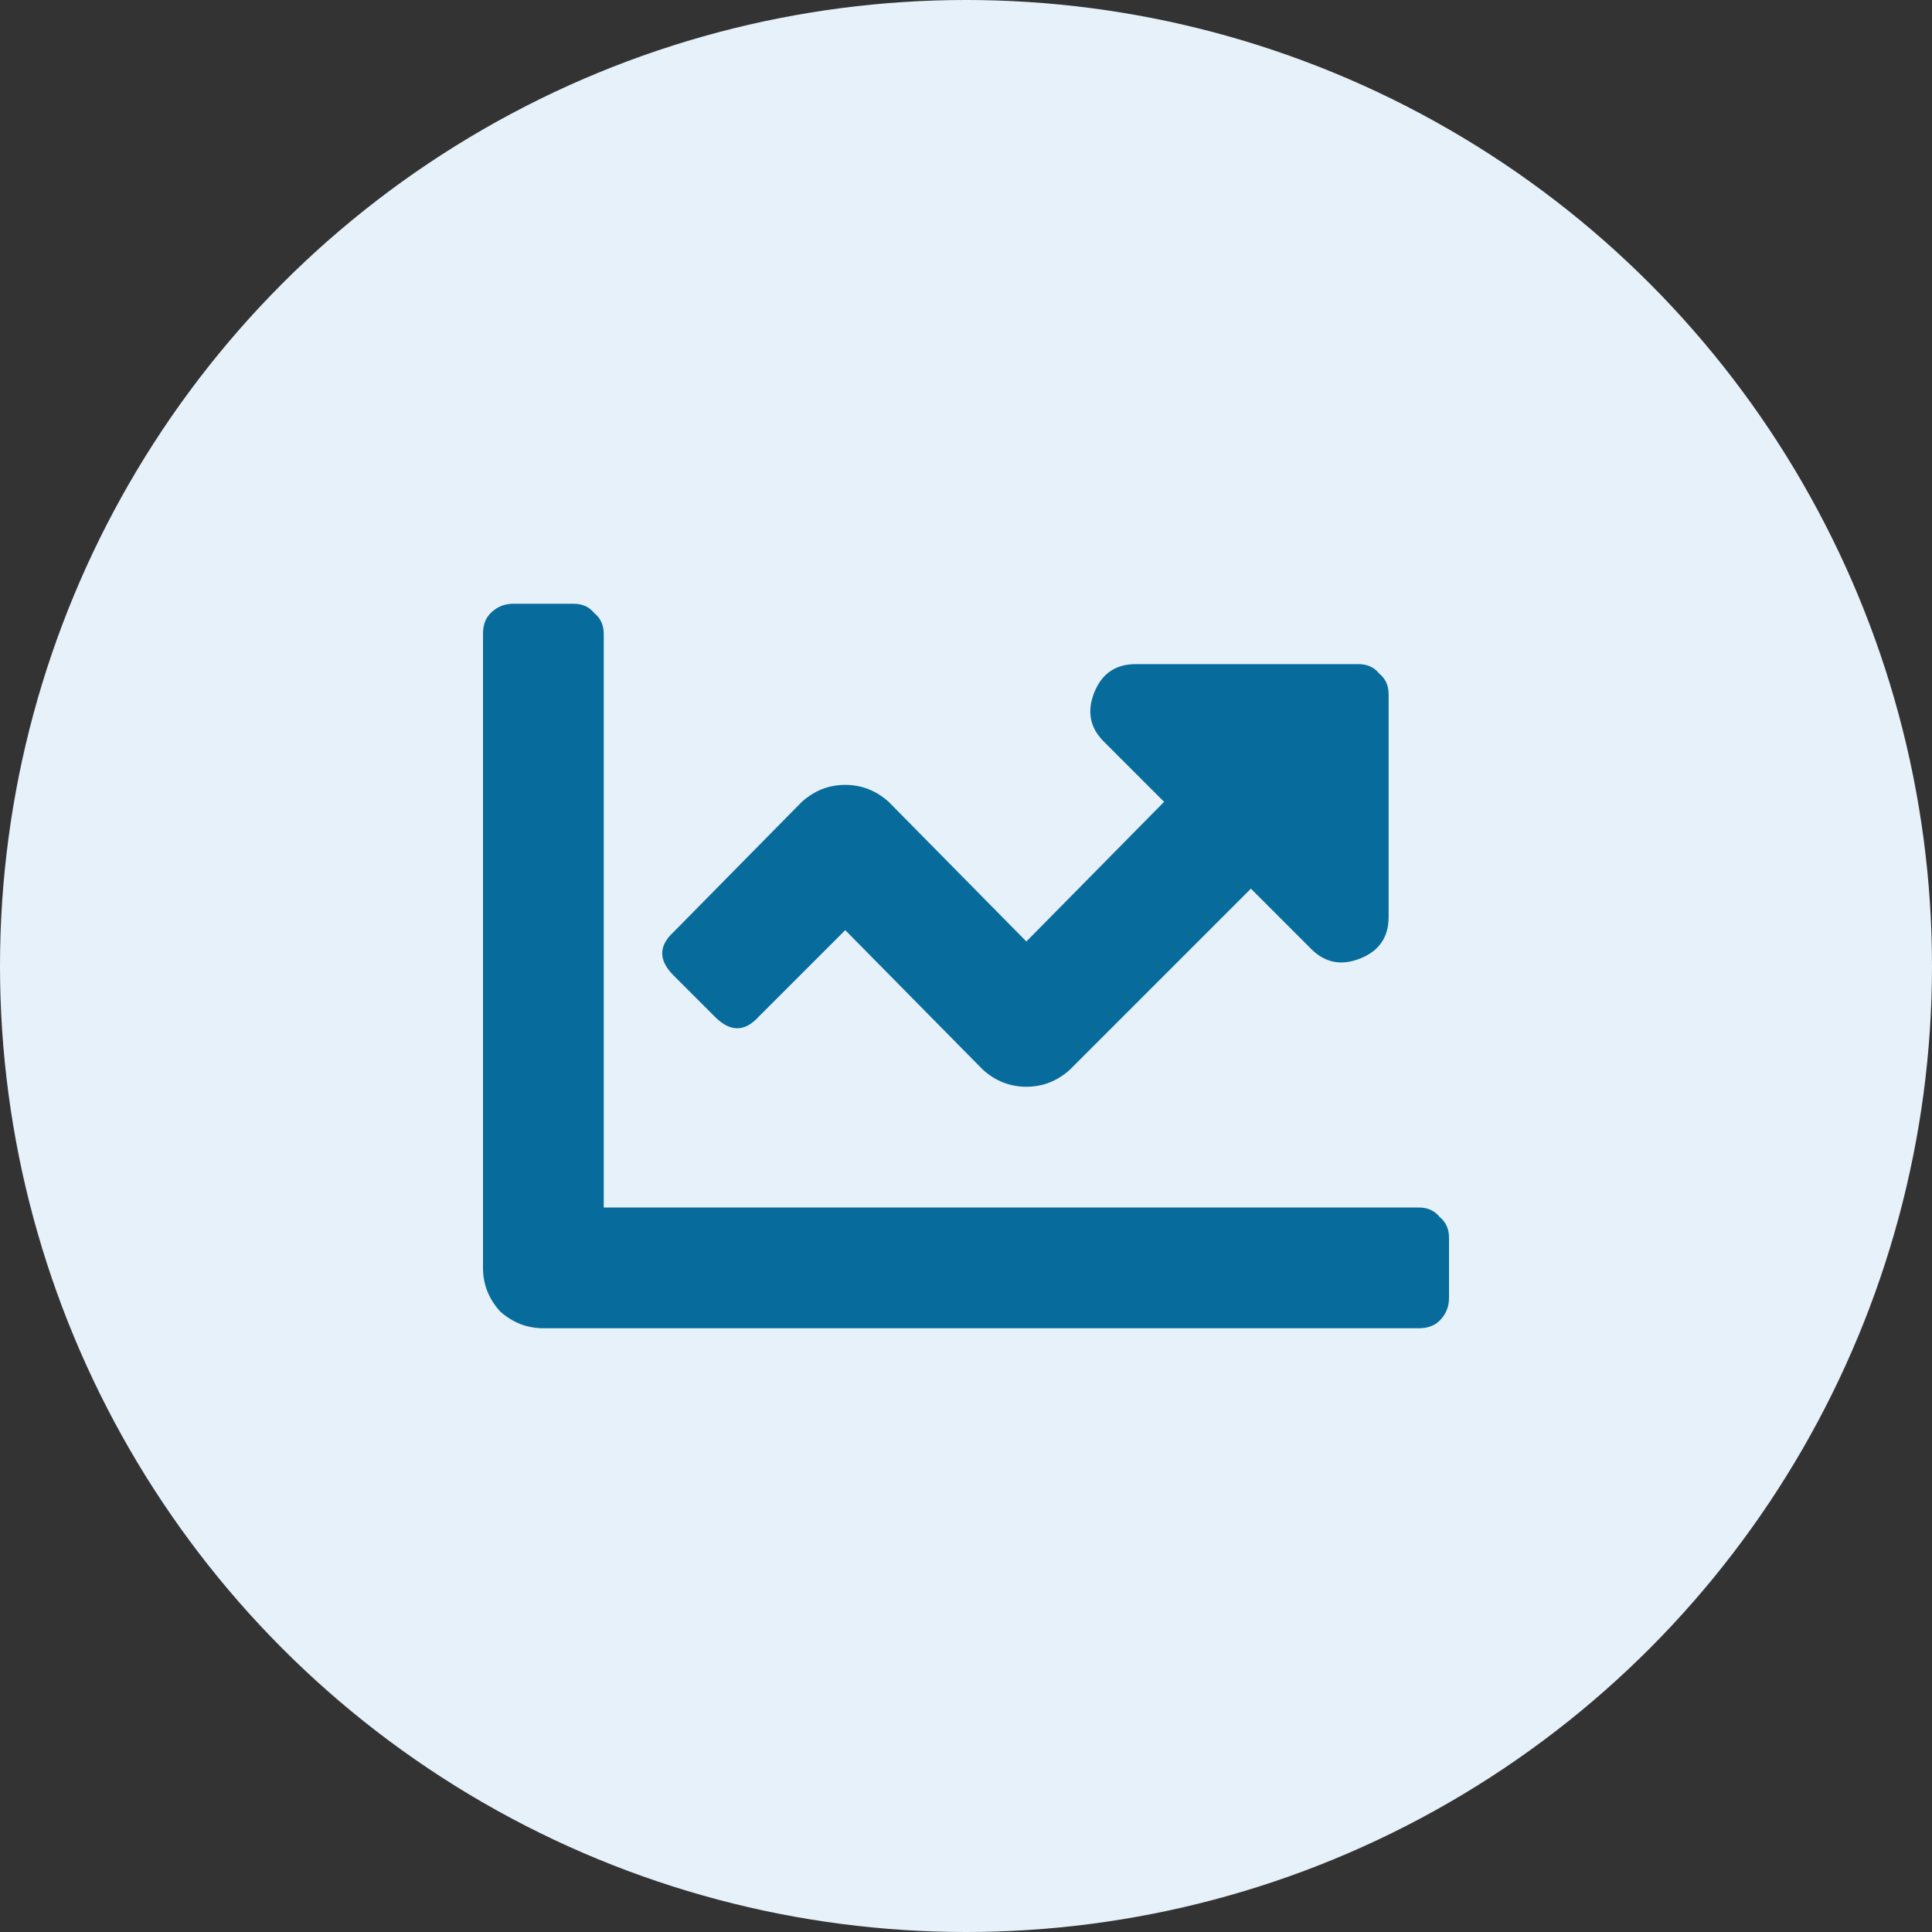 <svg width="32" height="32" viewBox="0 0 32 32" fill="none" xmlns="http://www.w3.org/2000/svg">
<rect x="0" y="0" width="32" height="32" fill="#333333" stroke="none"/>
<circle cx="16" cy="16" r="16" fill="#E6F1F9"/>
<path d="M23.5 20C23.646 20 23.76 20.052 23.844 20.156C23.948 20.24 24 20.354 24 20.5V21.5C24 21.646 23.948 21.771 23.844 21.875C23.76 21.958 23.646 22 23.5 22H9C8.729 22 8.49 21.906 8.281 21.719C8.094 21.51 8 21.271 8 21V10.5C8 10.354 8.042 10.24 8.125 10.156C8.229 10.052 8.354 10 8.5 10H9.5C9.646 10 9.76 10.052 9.844 10.156C9.948 10.24 10 10.354 10 10.5V20H23.5ZM22.5 11C22.646 11 22.76 11.052 22.844 11.156C22.948 11.24 23 11.354 23 11.5V15.188C23 15.521 22.844 15.75 22.531 15.875C22.219 16 21.948 15.948 21.719 15.719L20.719 14.719L17.719 17.719C17.51 17.906 17.271 18 17 18C16.729 18 16.49 17.906 16.281 17.719L14 15.406L12.562 16.844C12.333 17.094 12.094 17.094 11.844 16.844L11.156 16.156C10.906 15.906 10.906 15.667 11.156 15.438L13.281 13.281C13.49 13.094 13.729 13 14 13C14.271 13 14.51 13.094 14.719 13.281L17 15.594L19.281 13.281L18.281 12.281C18.052 12.052 18 11.781 18.125 11.469C18.25 11.156 18.479 11 18.812 11H22.5Z" fill="#076B9C"/>
</svg>
